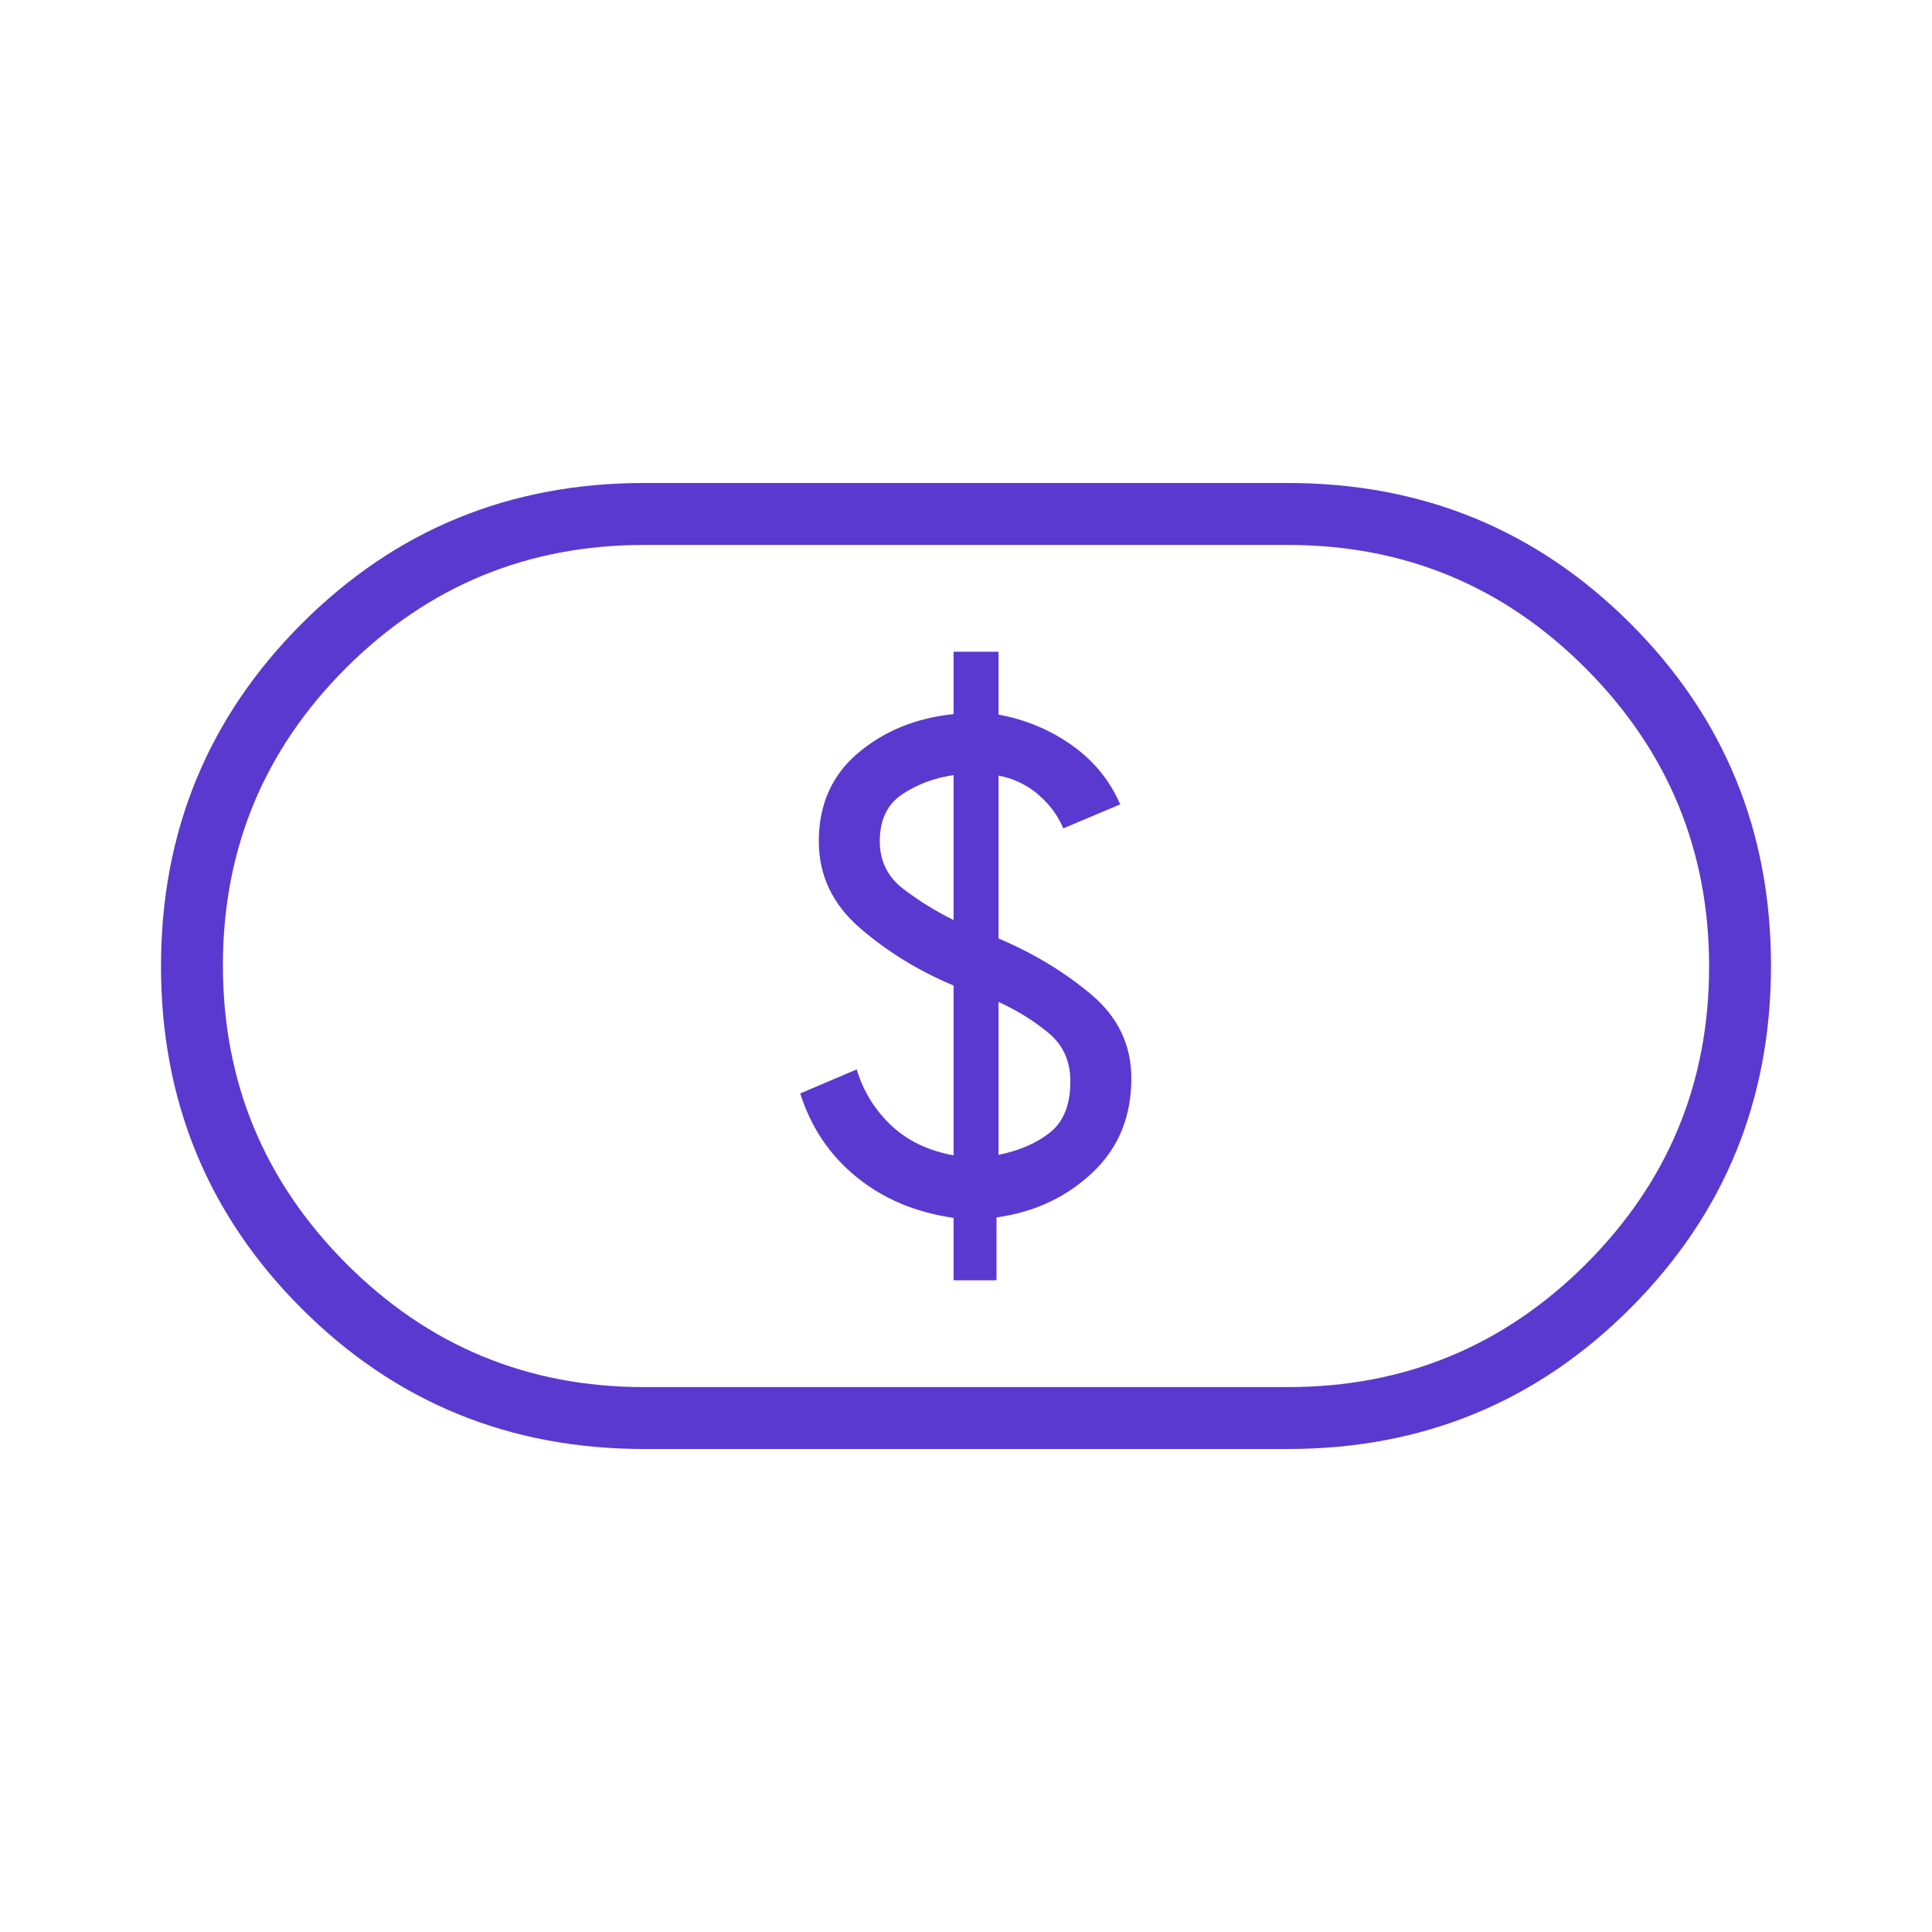 <svg width="48" height="48" viewBox="0 0 48 48" fill="none" xmlns="http://www.w3.org/2000/svg">
<mask id="mask0_125_3698" style="mask-type:alpha" maskUnits="userSpaceOnUse" x="0" y="0" width="48" height="48">
<rect width="48" height="48" fill="#D9D9D9"/>
</mask>
<g mask="url(#mask0_125_3698)">
<path d="M23.692 31.808H24.758V30.246C25.691 30.118 26.483 29.75 27.133 29.142C27.782 28.535 28.108 27.751 28.108 26.792C28.108 25.96 27.774 25.265 27.108 24.705C26.441 24.145 25.674 23.682 24.808 23.316V19.269C25.192 19.344 25.525 19.504 25.806 19.75C26.087 19.996 26.29 20.273 26.416 20.581L27.831 19.985C27.572 19.387 27.171 18.897 26.628 18.513C26.085 18.13 25.478 17.877 24.808 17.754V16.192H23.692V17.742C22.759 17.837 21.968 18.159 21.317 18.709C20.668 19.259 20.343 19.989 20.343 20.901C20.343 21.749 20.684 22.468 21.367 23.058C22.051 23.648 22.826 24.124 23.692 24.485V28.704C23.056 28.589 22.536 28.337 22.131 27.95C21.726 27.563 21.444 27.102 21.285 26.569L19.881 27.166C20.148 28.009 20.614 28.702 21.281 29.244C21.948 29.786 22.752 30.124 23.692 30.258V31.808ZM24.808 28.692V24.892C25.275 25.106 25.689 25.363 26.05 25.663C26.412 25.962 26.593 26.363 26.593 26.866C26.593 27.44 26.427 27.861 26.096 28.129C25.765 28.397 25.336 28.585 24.808 28.692ZM23.692 22.858C23.249 22.64 22.832 22.382 22.442 22.084C22.052 21.787 21.858 21.392 21.858 20.9C21.858 20.367 22.046 19.977 22.423 19.729C22.8 19.481 23.223 19.324 23.692 19.258V22.858ZM16 36C12.657 36 9.821 34.837 7.493 32.51C5.164 30.182 4 27.348 4 24.008C4 20.666 5.164 17.83 7.493 15.498C9.821 13.166 12.657 12 16 12H32C35.343 12 38.179 13.164 40.507 15.491C42.836 17.818 44 20.652 44 23.992C44 27.334 42.836 30.17 40.507 32.502C38.179 34.834 35.343 36 32 36H16ZM16 34.462H32C34.894 34.462 37.361 33.443 39.401 31.406C41.441 29.369 42.462 26.906 42.462 24.016C42.462 21.126 41.441 18.657 39.401 16.61C37.361 14.562 34.894 13.539 32 13.539H16C13.106 13.539 10.639 14.557 8.598 16.594C6.559 18.631 5.538 21.094 5.538 23.984C5.538 26.874 6.559 29.343 8.598 31.39C10.639 33.438 13.106 34.462 16 34.462Z" fill="#5A39D0"/>
</g>
</svg>
